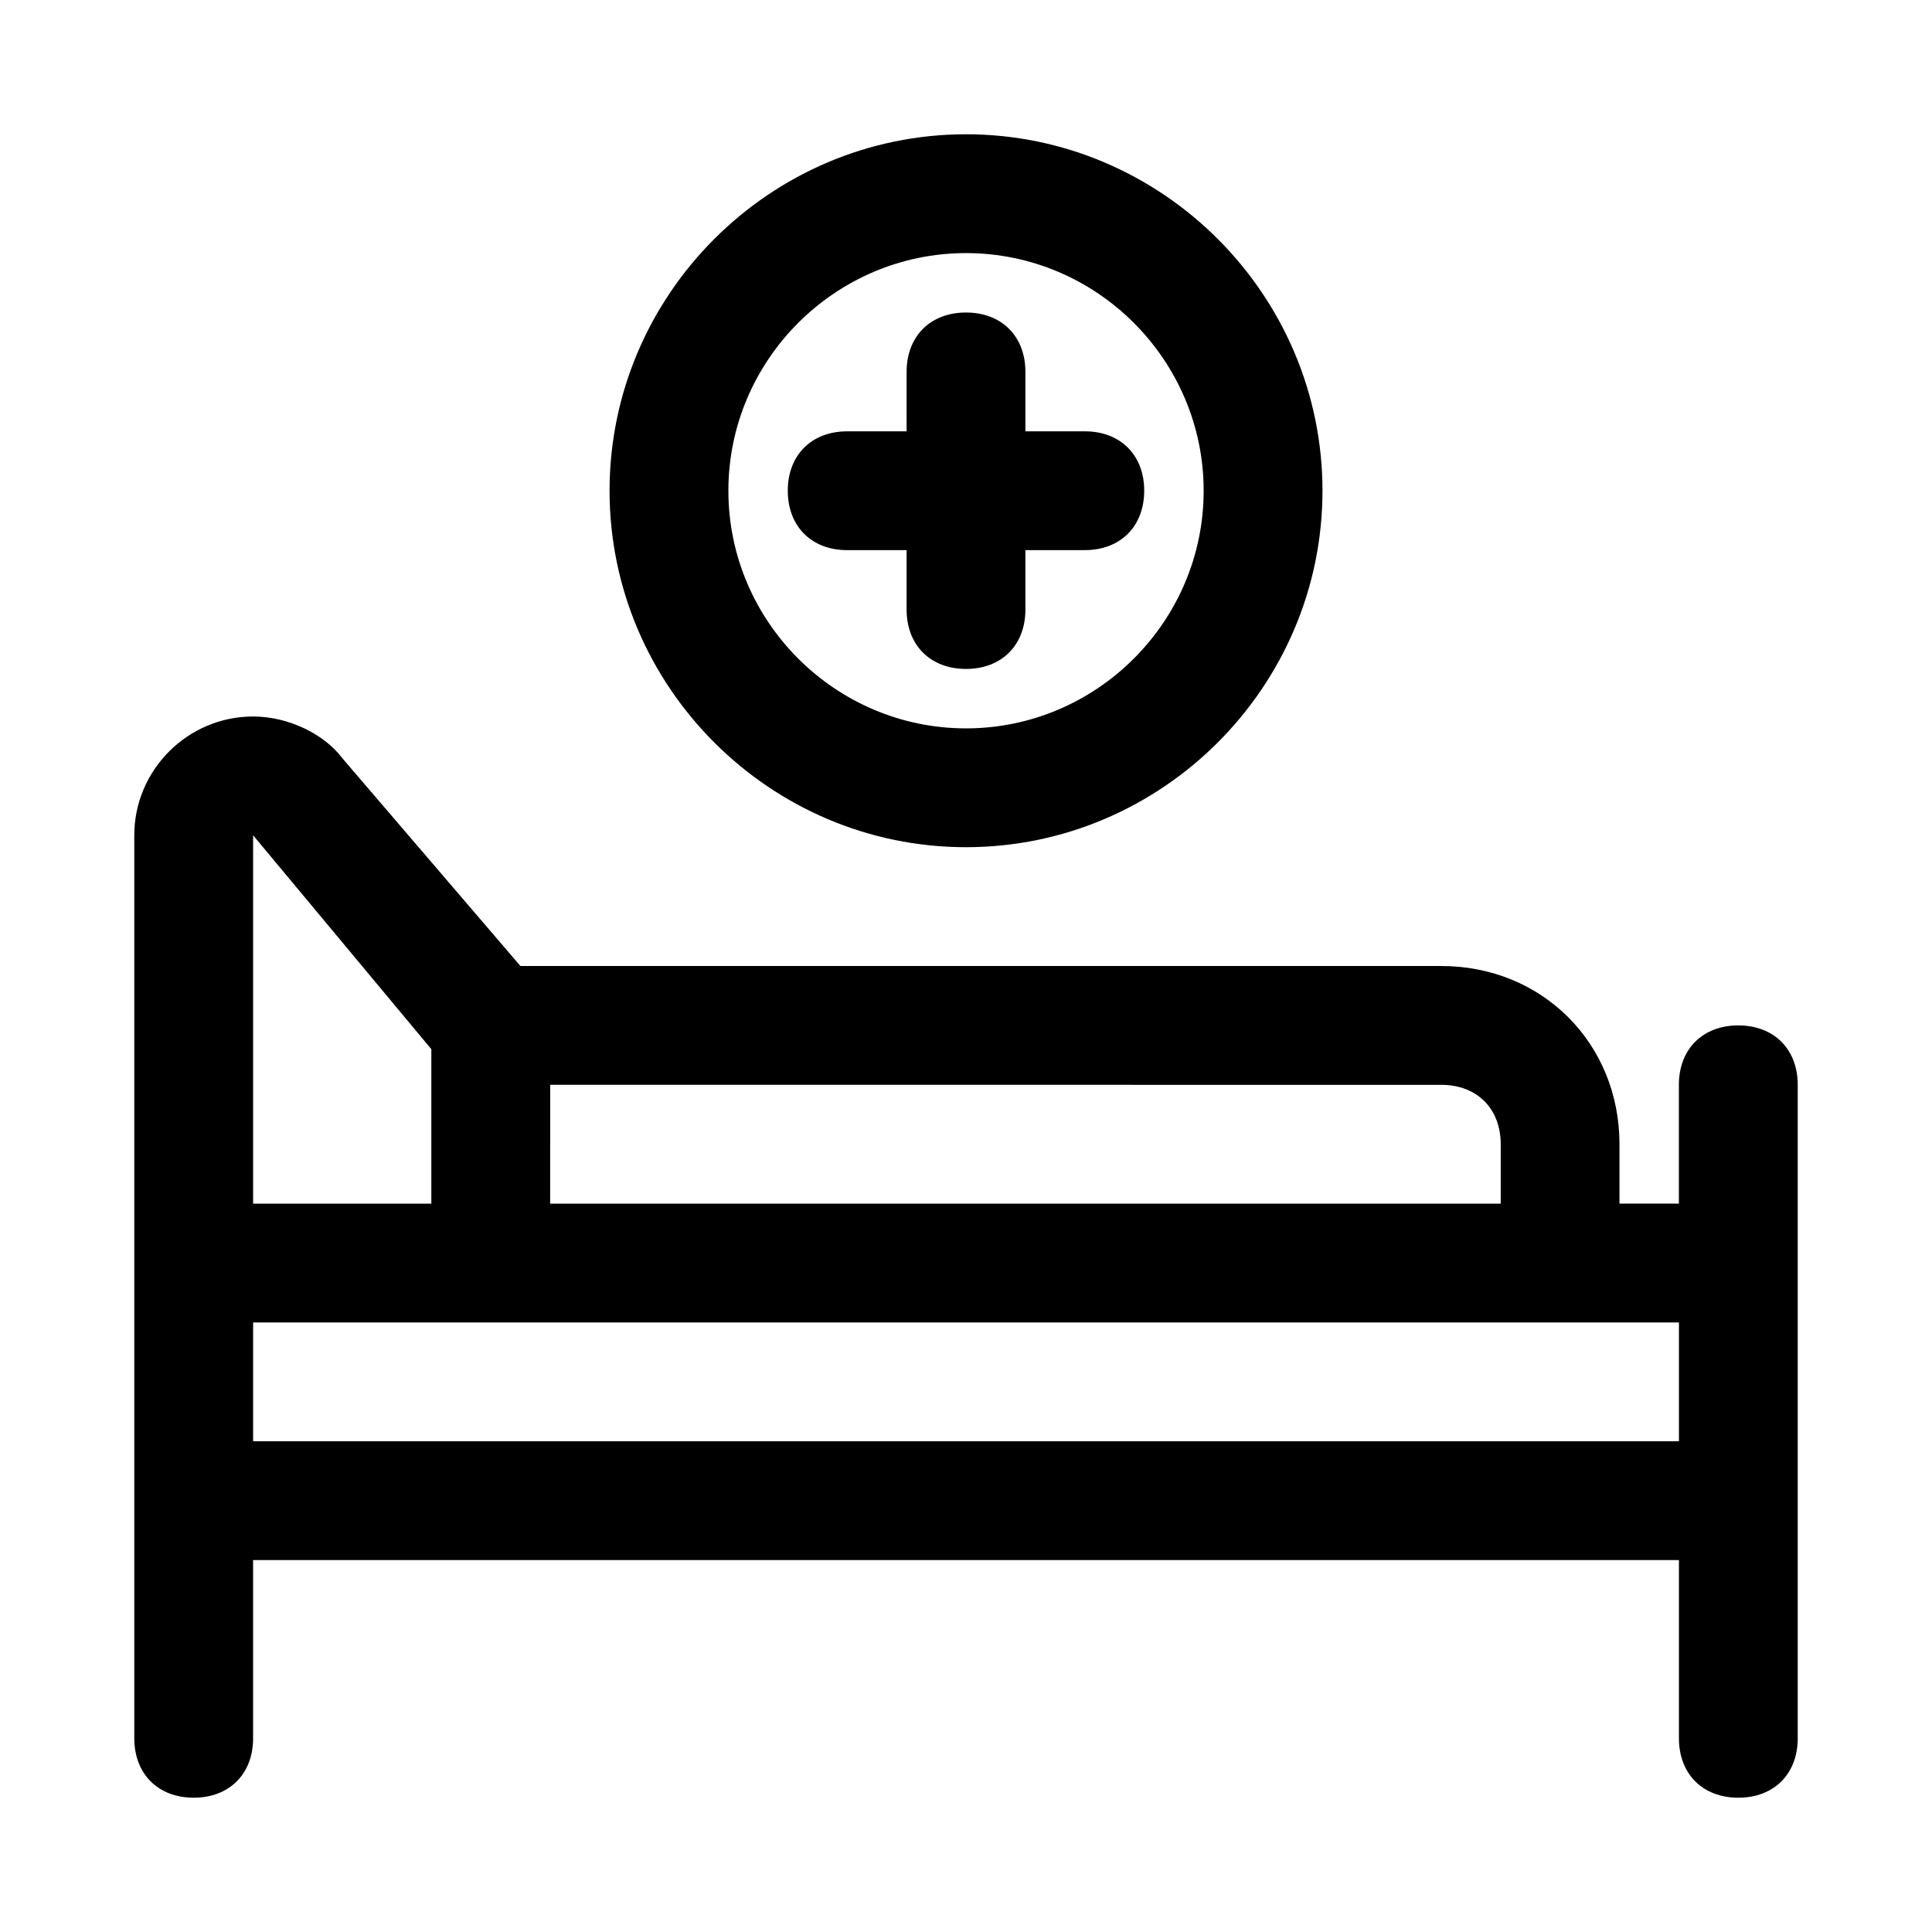 <?xml version="1.0" encoding="UTF-8"?>
<!-- Uploaded to: ICON Repo, www.iconrepo.com, Generator: ICON Repo Mixer Tools -->
<svg fill="#000000" width="800px" height="800px" version="1.1" viewBox="144 144 512 512" xmlns="http://www.w3.org/2000/svg">
 <path d="m352.77 274.05c0-9.445 6.297-15.742 15.742-15.742h15.742l0.004-15.746c0-9.445 6.297-15.742 15.742-15.742 9.445 0 15.742 6.297 15.742 15.742v15.742h15.742c9.445 0 15.742 6.297 15.742 15.742 0 9.445-6.297 15.742-15.742 15.742h-15.742v15.742c0 9.445-6.297 15.742-15.742 15.742-9.445 0-15.742-6.297-15.742-15.742v-15.738h-15.742c-9.449 0-15.746-6.297-15.746-15.742zm-47.23 0c0-51.957 42.508-94.465 94.465-94.465s94.465 42.508 94.465 94.465-42.508 94.465-94.465 94.465-94.465-42.512-94.465-94.465zm31.488 0c0 34.637 28.34 62.977 62.977 62.977s62.977-28.34 62.977-62.977-28.34-62.977-62.977-62.977-62.977 28.34-62.977 62.977zm283.39 157.44v173.18c0 9.445-6.297 15.742-15.742 15.742s-15.742-6.297-15.742-15.742v-47.23l-377.86-0.004v47.23c0 9.445-6.297 15.742-15.742 15.742s-15.742-6.297-15.742-15.742l-0.004-239.3c0-17.32 14.168-31.488 31.488-31.488 9.445 0 18.895 4.723 23.617 11.02l47.23 55.105h244.03c26.766 0 47.23 20.469 47.23 47.23v15.742h15.742v-31.488c0-9.445 6.297-15.742 15.742-15.742 9.453 0 15.75 6.297 15.75 15.746zm-330.62 31.488h251.91v-15.742c0-9.445-6.297-15.742-15.742-15.742l-236.16-0.004zm-78.719 0h47.23v-40.934l-47.23-56.68zm377.86 31.484h-377.86v31.488h377.86z"/>
</svg>